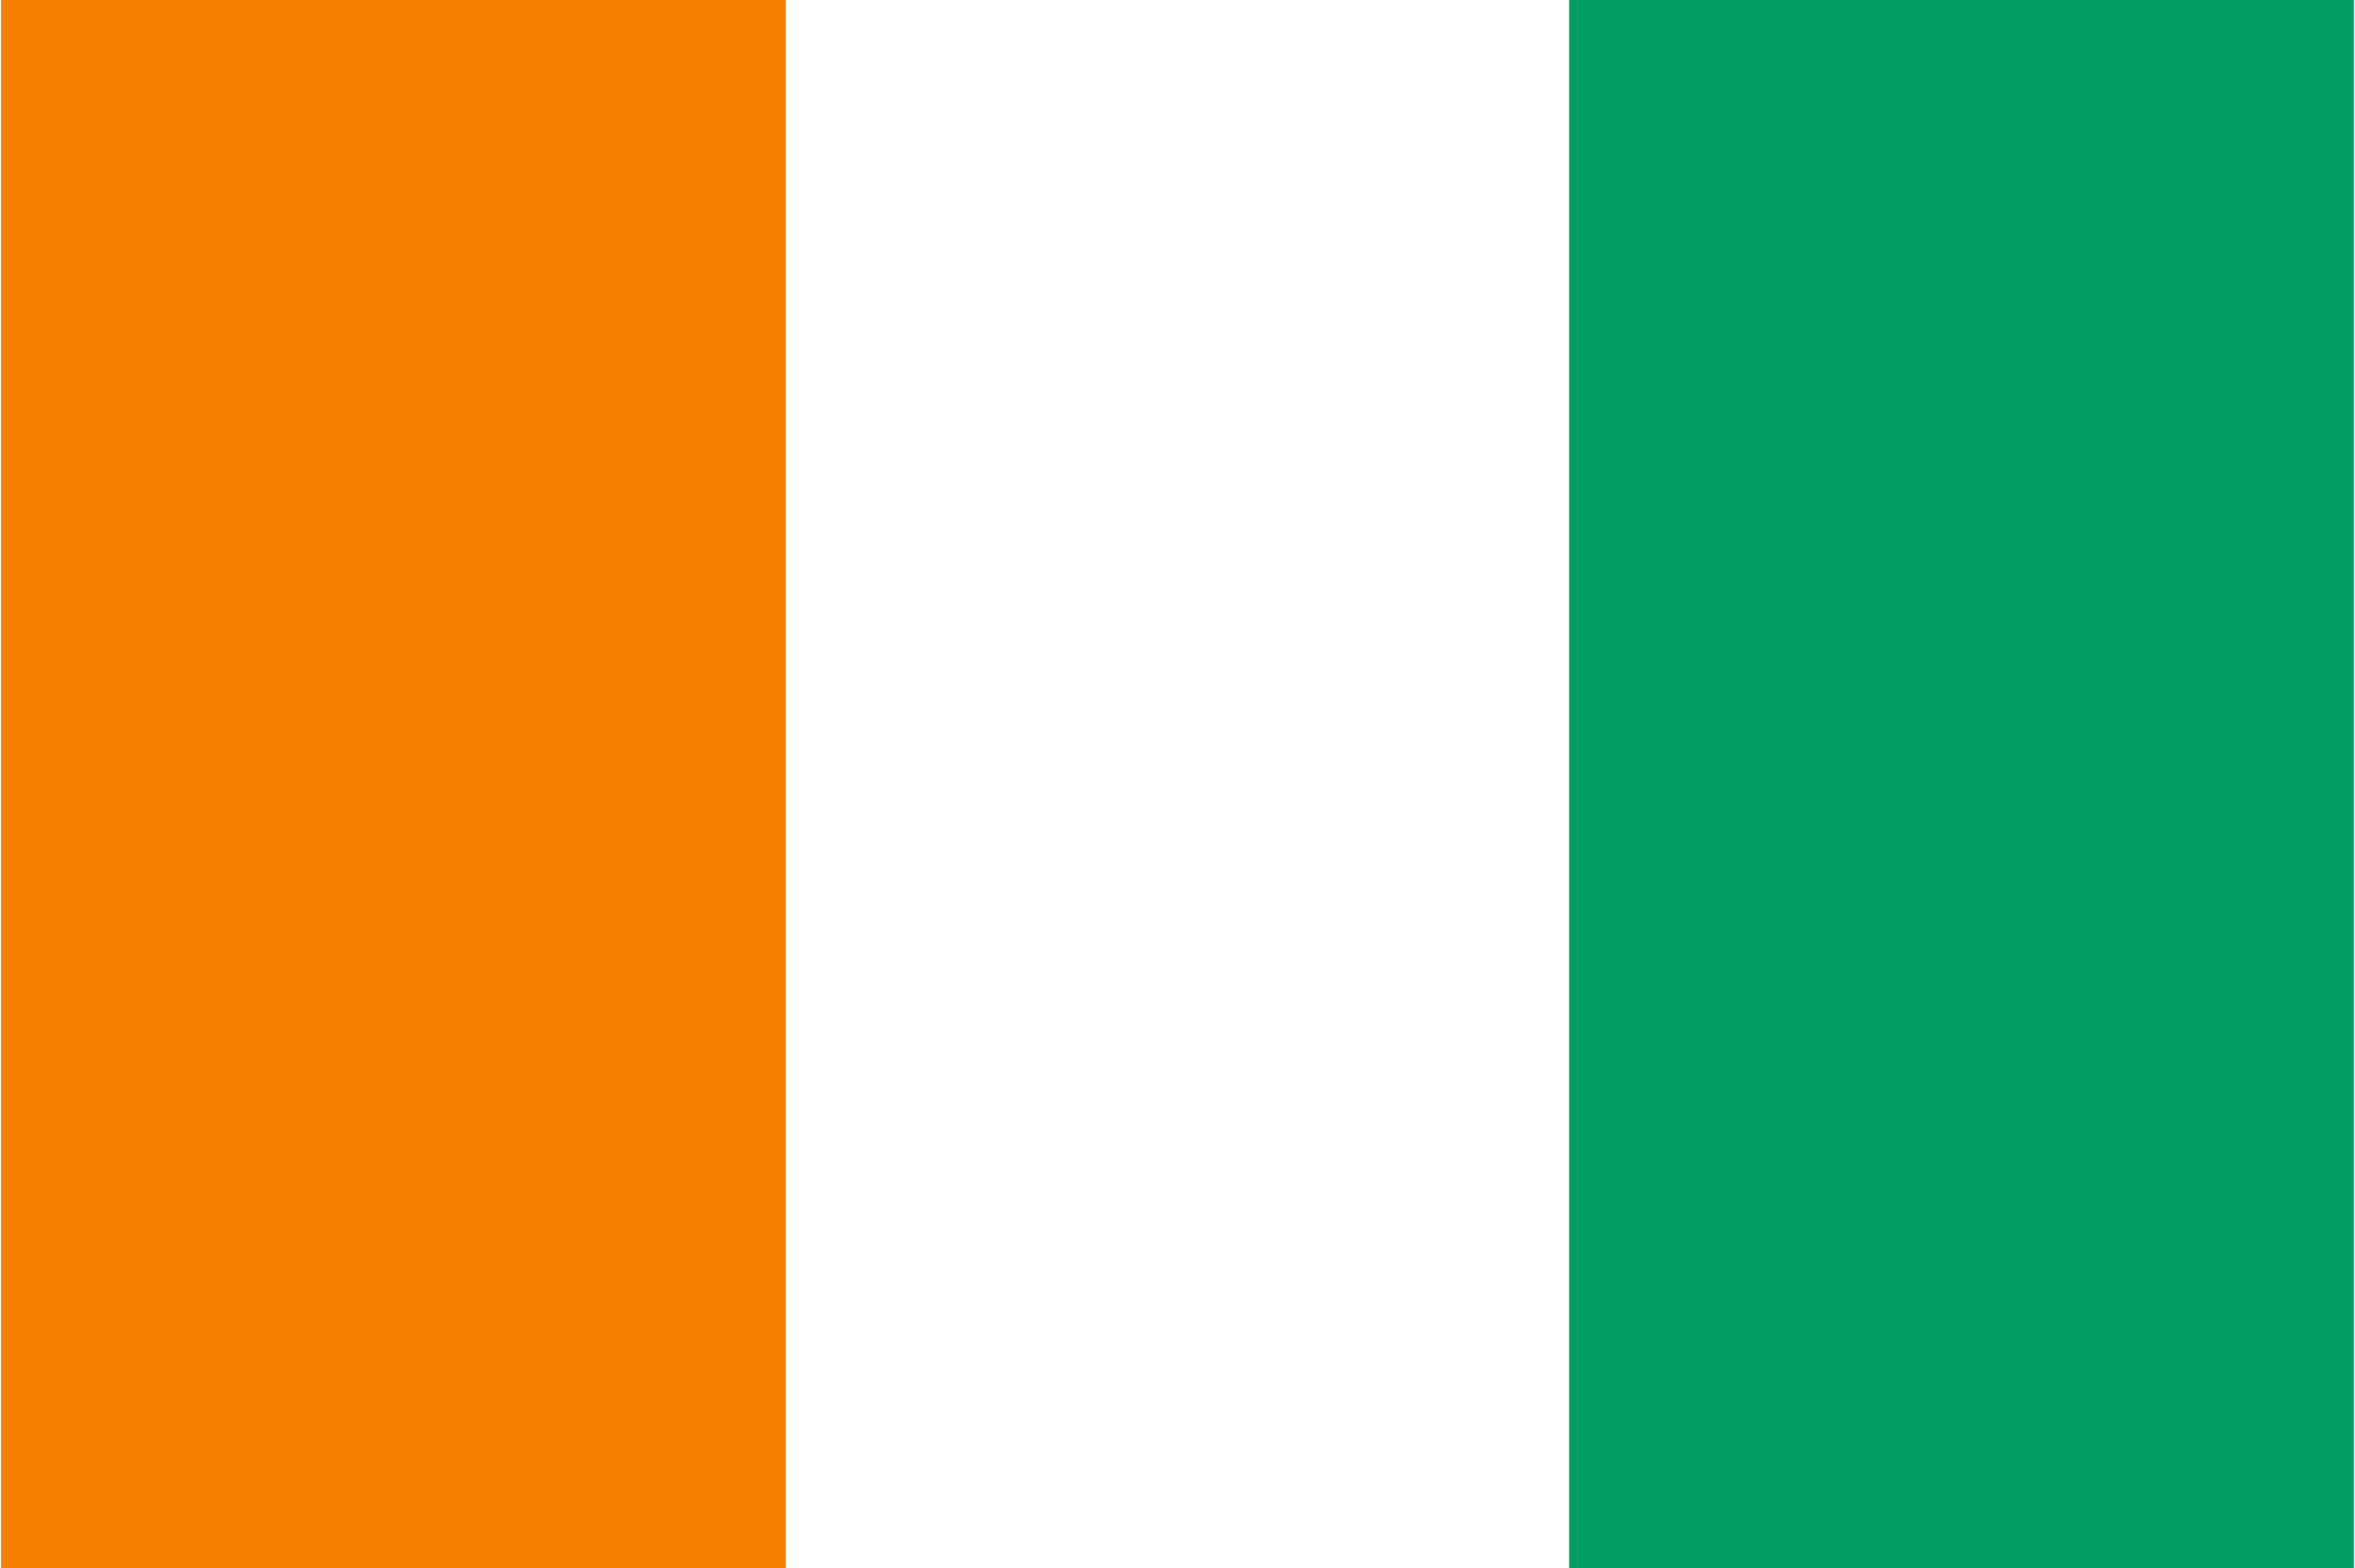 <svg xmlns="http://www.w3.org/2000/svg" width="512" height="341" viewBox="0 0 900 600"><path fill="#009e60" d="M0 0h900v600H0z"/><path fill="#fff" d="M0 0h600v600H0z"/><path fill="#f77f00" d="M0 0h300v600H0z"/></svg>